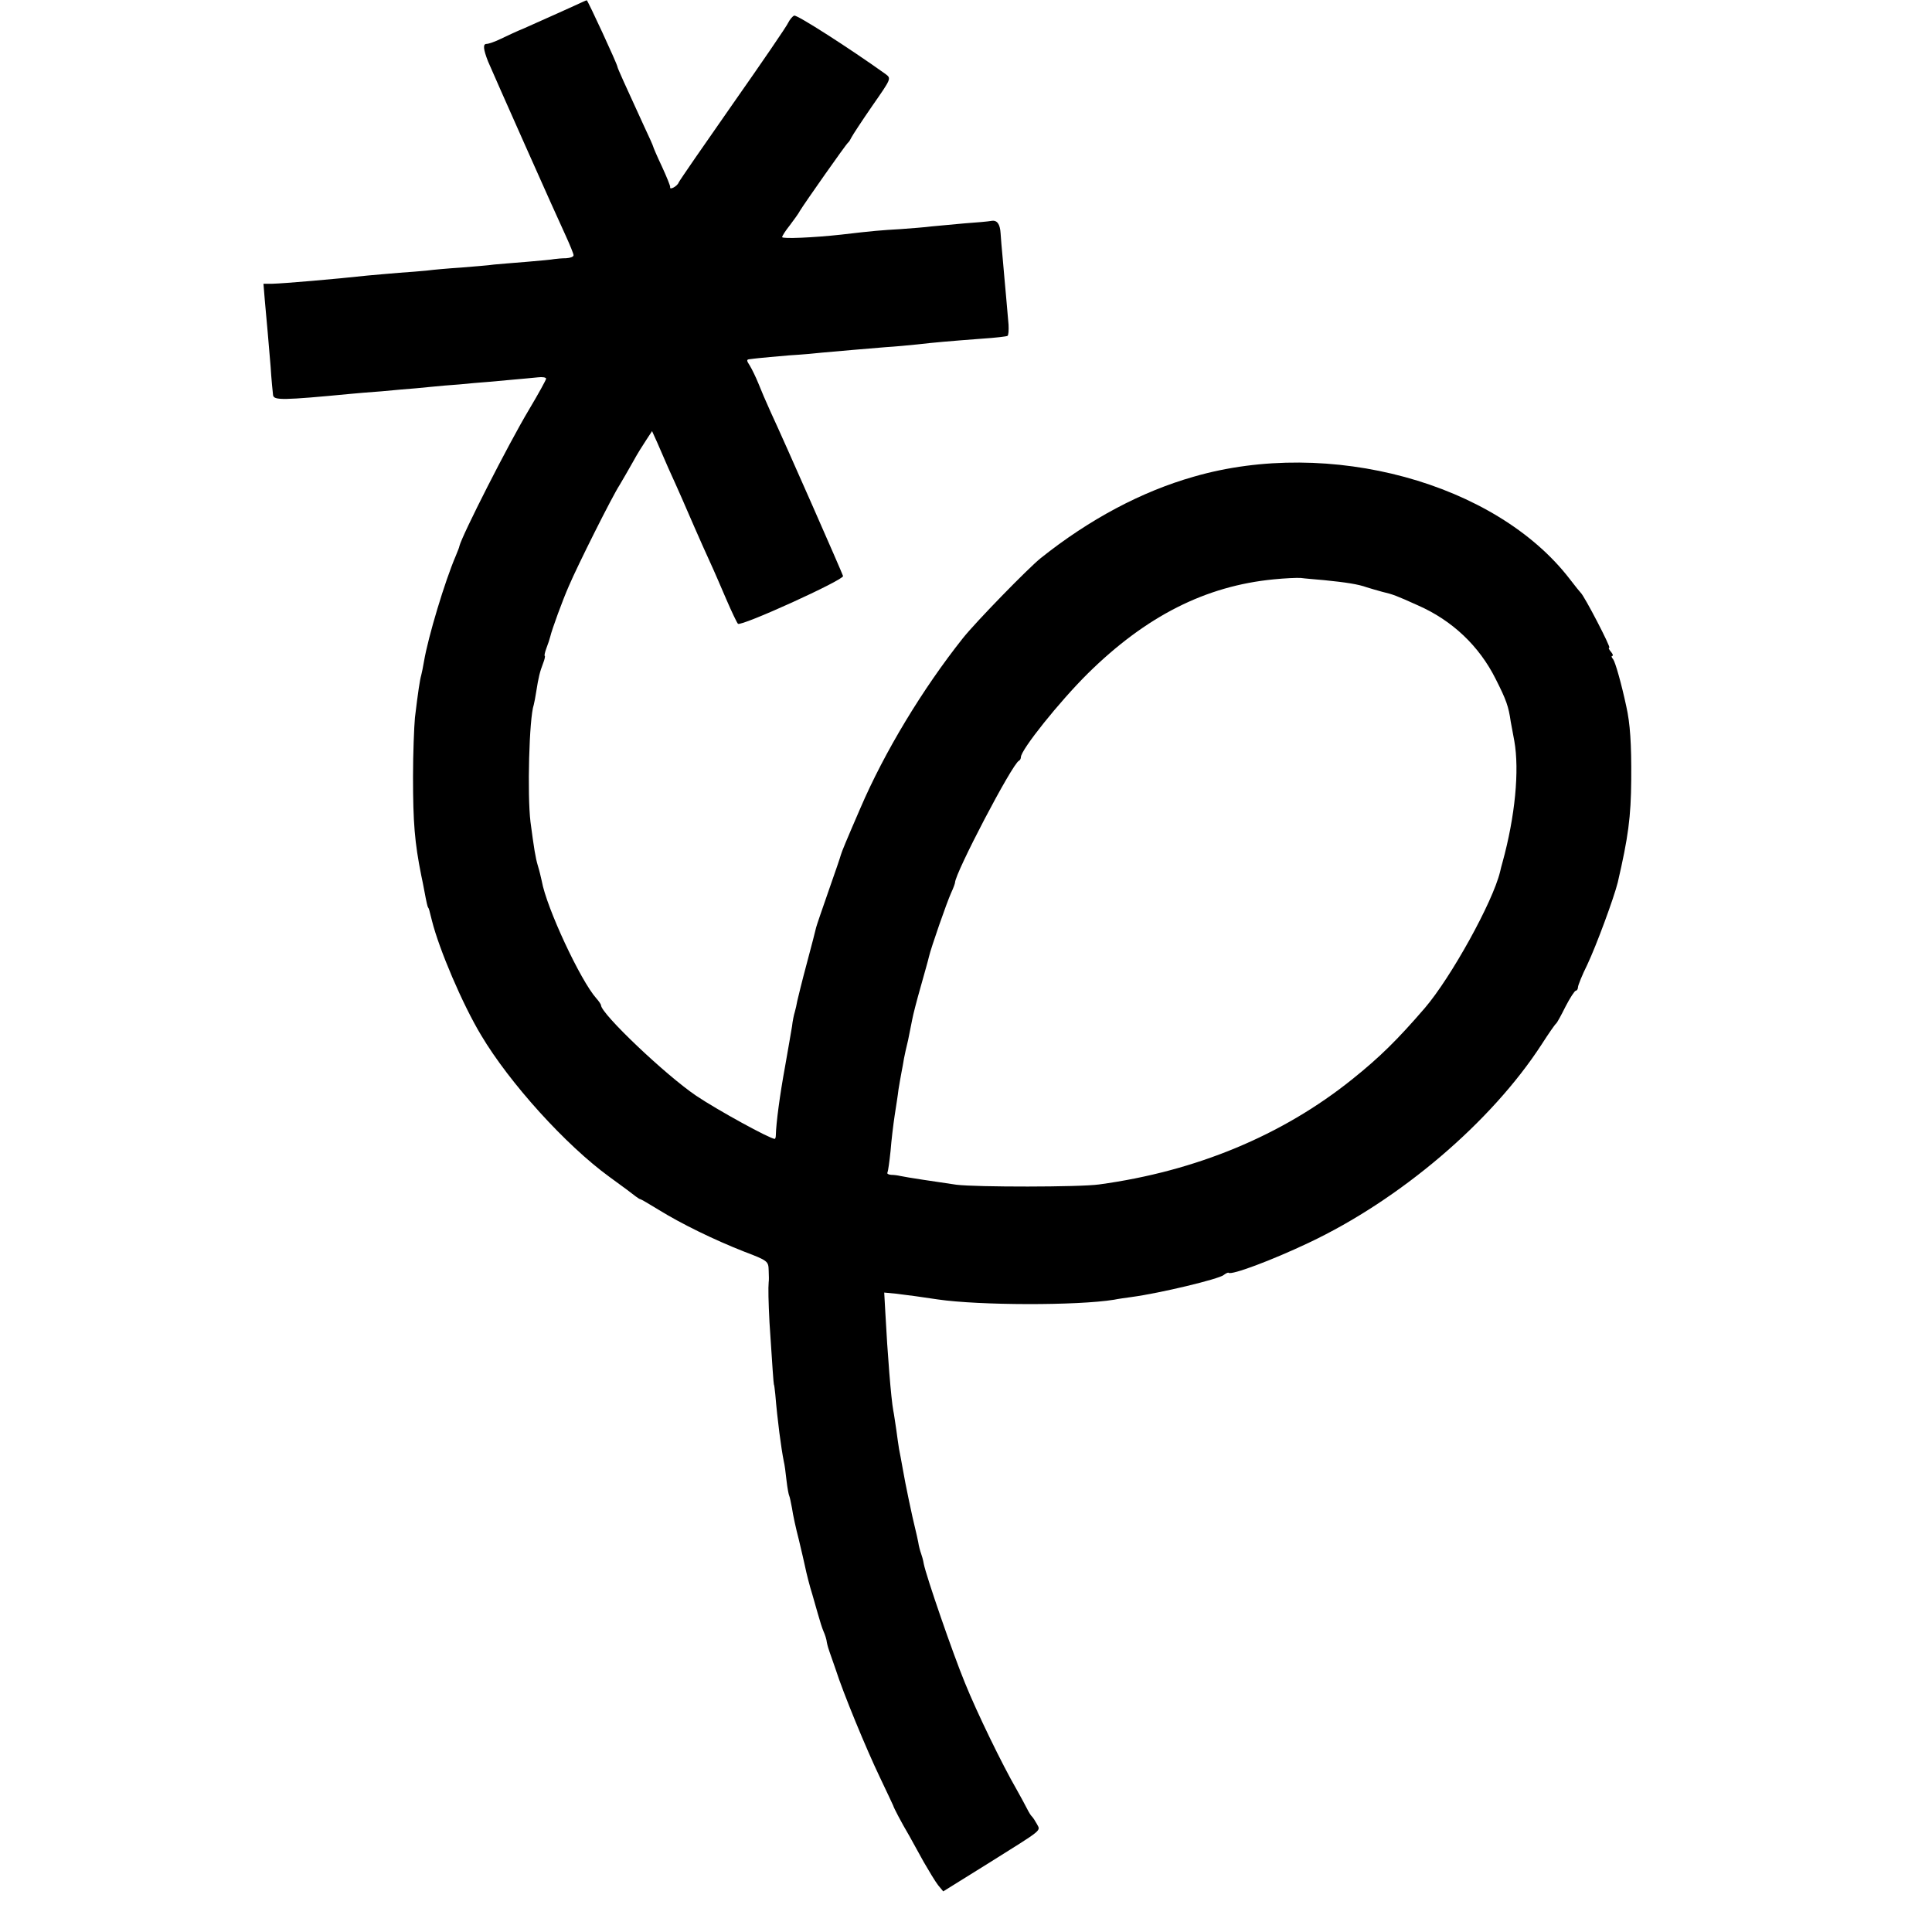 <?xml version="1.0" standalone="no"?>
<!DOCTYPE svg PUBLIC "-//W3C//DTD SVG 20010904//EN"
 "http://www.w3.org/TR/2001/REC-SVG-20010904/DTD/svg10.dtd">
<svg version="1.0" xmlns="http://www.w3.org/2000/svg"
 width="704pt" height="704pt" viewBox="0 0 704 704"
 preserveAspectRatio="xMidYMid meet">
<g transform="translate(0,704) scale(0.1,-0.1)"
fill="#000000" stroke="none">
<path d="M2095 7020 c-37 -17 -71 -32 -185 -83 -25 -10 -63 -28 -84 -38 -22
-11 -46 -19 -53 -19 -14 0 -12 -19 5 -63 19 -45 251 -567 283 -635 16 -35 29
-67 29 -72 0 -6 -12 -10 -27 -11 -16 0 -35 -2 -43 -3 -8 -2 -53 -6 -100 -10
-47 -4 -101 -8 -120 -10 -19 -3 -73 -7 -120 -11 -47 -3 -103 -8 -125 -11 -22
-2 -67 -6 -100 -8 -33 -3 -85 -7 -115 -10 -119 -13 -306 -29 -348 -30 l-32 0
5 -61 c8 -90 13 -140 21 -240 3 -49 8 -97 9 -105 3 -19 34 -19 285 5 19 2 69
6 110 9 41 4 98 9 125 11 28 3 75 7 105 10 30 2 78 6 105 9 28 2 85 7 127 11
43 4 91 8 108 10 16 2 30 0 30 -5 0 -4 -28 -55 -62 -112 -76 -127 -244 -458
-254 -498 0 -3 -6 -18 -13 -35 -40 -93 -101 -296 -116 -385 -3 -19 -8 -42 -10
-50 -5 -17 -12 -63 -23 -155 -3 -33 -7 -130 -7 -215 0 -168 6 -240 30 -360 3
-14 8 -38 11 -55 8 -43 12 -60 14 -62 3 -3 4 -8 14 -48 26 -104 111 -304 179
-417 104 -175 309 -401 467 -516 47 -34 90 -66 97 -72 7 -5 14 -10 17 -10 2 0
33 -18 67 -39 81 -50 199 -108 311 -152 87 -33 88 -35 89 -69 1 -19 1 -38 0
-42 -2 -20 -1 -72 3 -148 10 -156 15 -225 16 -225 1 0 3 -16 5 -35 8 -96 21
-194 31 -245 3 -11 7 -42 10 -70 3 -27 8 -53 10 -56 2 -4 6 -24 10 -45 3 -22
14 -73 25 -115 10 -42 20 -85 22 -95 6 -29 18 -76 27 -104 4 -14 13 -45 20
-70 7 -25 16 -54 21 -65 5 -11 11 -29 12 -40 2 -11 7 -27 10 -35 3 -8 13 -37
22 -63 27 -85 112 -291 161 -393 26 -55 48 -101 49 -104 1 -6 29 -60 58 -109
11 -20 35 -63 53 -96 19 -33 42 -71 52 -84 l19 -23 164 102 c204 128 191 117
177 144 -6 11 -14 23 -17 26 -4 3 -12 16 -19 30 -7 14 -24 45 -38 70 -52 90
-144 279 -188 388 -44 107 -141 388 -150 434 -2 13 -7 30 -10 38 -3 8 -8 26
-10 40 -3 14 -7 34 -10 45 -11 43 -38 172 -46 220 -5 28 -11 61 -14 75 -2 14
-7 45 -10 70 -4 25 -8 56 -11 70 -8 43 -21 205 -29 358 l-4 72 42 -4 c42 -5
95 -12 153 -21 150 -22 508 -23 643 -1 14 3 43 7 65 10 103 14 316 65 334 80
8 6 16 10 18 8 11 -9 156 45 291 109 333 157 666 440 850 724 25 39 48 72 52
75 4 3 19 31 35 63 16 31 33 57 37 57 4 0 8 6 8 13 0 6 15 44 34 82 33 70 97
243 111 300 38 164 48 237 49 375 1 130 -4 204 -18 266 -18 84 -40 161 -48
172 -6 6 -7 12 -3 12 4 0 2 7 -5 15 -7 8 -10 15 -6 15 7 0 -90 187 -104 200
-3 3 -21 25 -40 50 -270 351 -876 516 -1370 373 -190 -54 -380 -155 -558 -297
-46 -37 -236 -232 -283 -291 -147 -185 -286 -415 -374 -620 -52 -120 -68 -159
-71 -170 -1 -5 -21 -64 -44 -129 -23 -66 -44 -127 -46 -135 -2 -9 -17 -68 -34
-131 -17 -63 -32 -125 -35 -138 -2 -12 -6 -30 -9 -40 -3 -9 -8 -33 -10 -52 -3
-19 -15 -87 -26 -150 -18 -98 -32 -202 -33 -247 0 -7 -2 -13 -4 -13 -17 0
-207 104 -286 157 -111 75 -347 299 -347 330 0 3 -8 15 -17 25 -58 65 -182
331 -199 428 -3 14 -9 39 -14 55 -9 30 -14 62 -27 160 -12 99 -5 378 12 427 2
7 6 29 9 48 8 51 13 72 25 103 6 15 8 27 6 27 -2 0 0 12 6 28 6 15 12 34 14
42 6 26 45 133 68 185 32 75 157 325 185 368 13 22 35 60 49 85 14 26 36 61
48 79 l21 32 19 -42 c10 -23 28 -64 40 -92 41 -90 62 -139 95 -215 18 -41 44
-100 58 -130 14 -30 40 -91 59 -135 19 -44 38 -84 42 -88 11 -11 387 160 383
174 -3 11 -210 482 -264 598 -16 35 -36 82 -45 105 -9 22 -23 51 -31 64 -12
18 -12 22 -1 23 8 1 23 3 34 4 11 1 61 6 110 10 50 3 104 8 120 10 56 5 170
15 233 20 34 2 86 7 115 10 60 7 118 12 237 21 47 3 88 8 91 10 4 2 5 21 4 41
-2 21 -6 67 -9 103 -3 36 -9 97 -12 135 -4 39 -7 81 -8 95 -2 34 -13 49 -34
45 -10 -2 -54 -6 -98 -9 -43 -4 -97 -9 -119 -11 -22 -3 -74 -7 -115 -10 -69
-4 -96 -6 -215 -20 -100 -11 -215 -16 -215 -9 0 4 12 23 28 43 15 20 32 43 37
53 17 28 168 243 175 248 4 3 9 12 13 20 4 8 38 60 76 115 69 99 69 99 48 115
-130 93 -323 217 -333 213 -6 -2 -16 -14 -22 -26 -5 -12 -96 -145 -202 -296
-105 -150 -194 -279 -197 -286 -5 -14 -34 -29 -31 -17 1 4 -13 38 -30 75 -18
38 -32 71 -32 73 0 2 -15 36 -34 76 -68 148 -96 210 -96 214 0 9 -109 244
-112 243 -2 0 -21 -9 -43 -19z m2730 -2094 c80 -8 125 -15 155 -26 14 -4 39
-12 55 -16 42 -10 52 -14 132 -50 125 -55 223 -148 283 -268 39 -77 47 -100
55 -156 3 -14 8 -45 13 -70 19 -107 3 -275 -43 -442 -3 -10 -7 -26 -9 -35 -27
-111 -179 -385 -274 -496 -100 -116 -165 -180 -265 -260 -254 -204 -569 -335
-922 -383 -71 -10 -448 -10 -520 -1 -69 10 -183 27 -205 32 -8 2 -23 4 -33 4
-10 1 -16 4 -13 9 2 4 7 39 11 77 3 39 10 97 15 130 5 33 12 76 14 95 3 19 8
47 11 63 3 15 7 37 9 50 2 12 9 42 15 67 5 25 12 59 15 75 3 17 17 71 31 120
14 50 28 99 30 109 7 31 65 198 81 233 8 17 14 34 14 37 0 34 209 434 233 444
4 2 7 8 7 13 0 27 141 203 244 305 212 209 429 319 678 343 40 4 84 6 98 5 14
-2 52 -5 85 -8z"/>
</g>
</svg>
